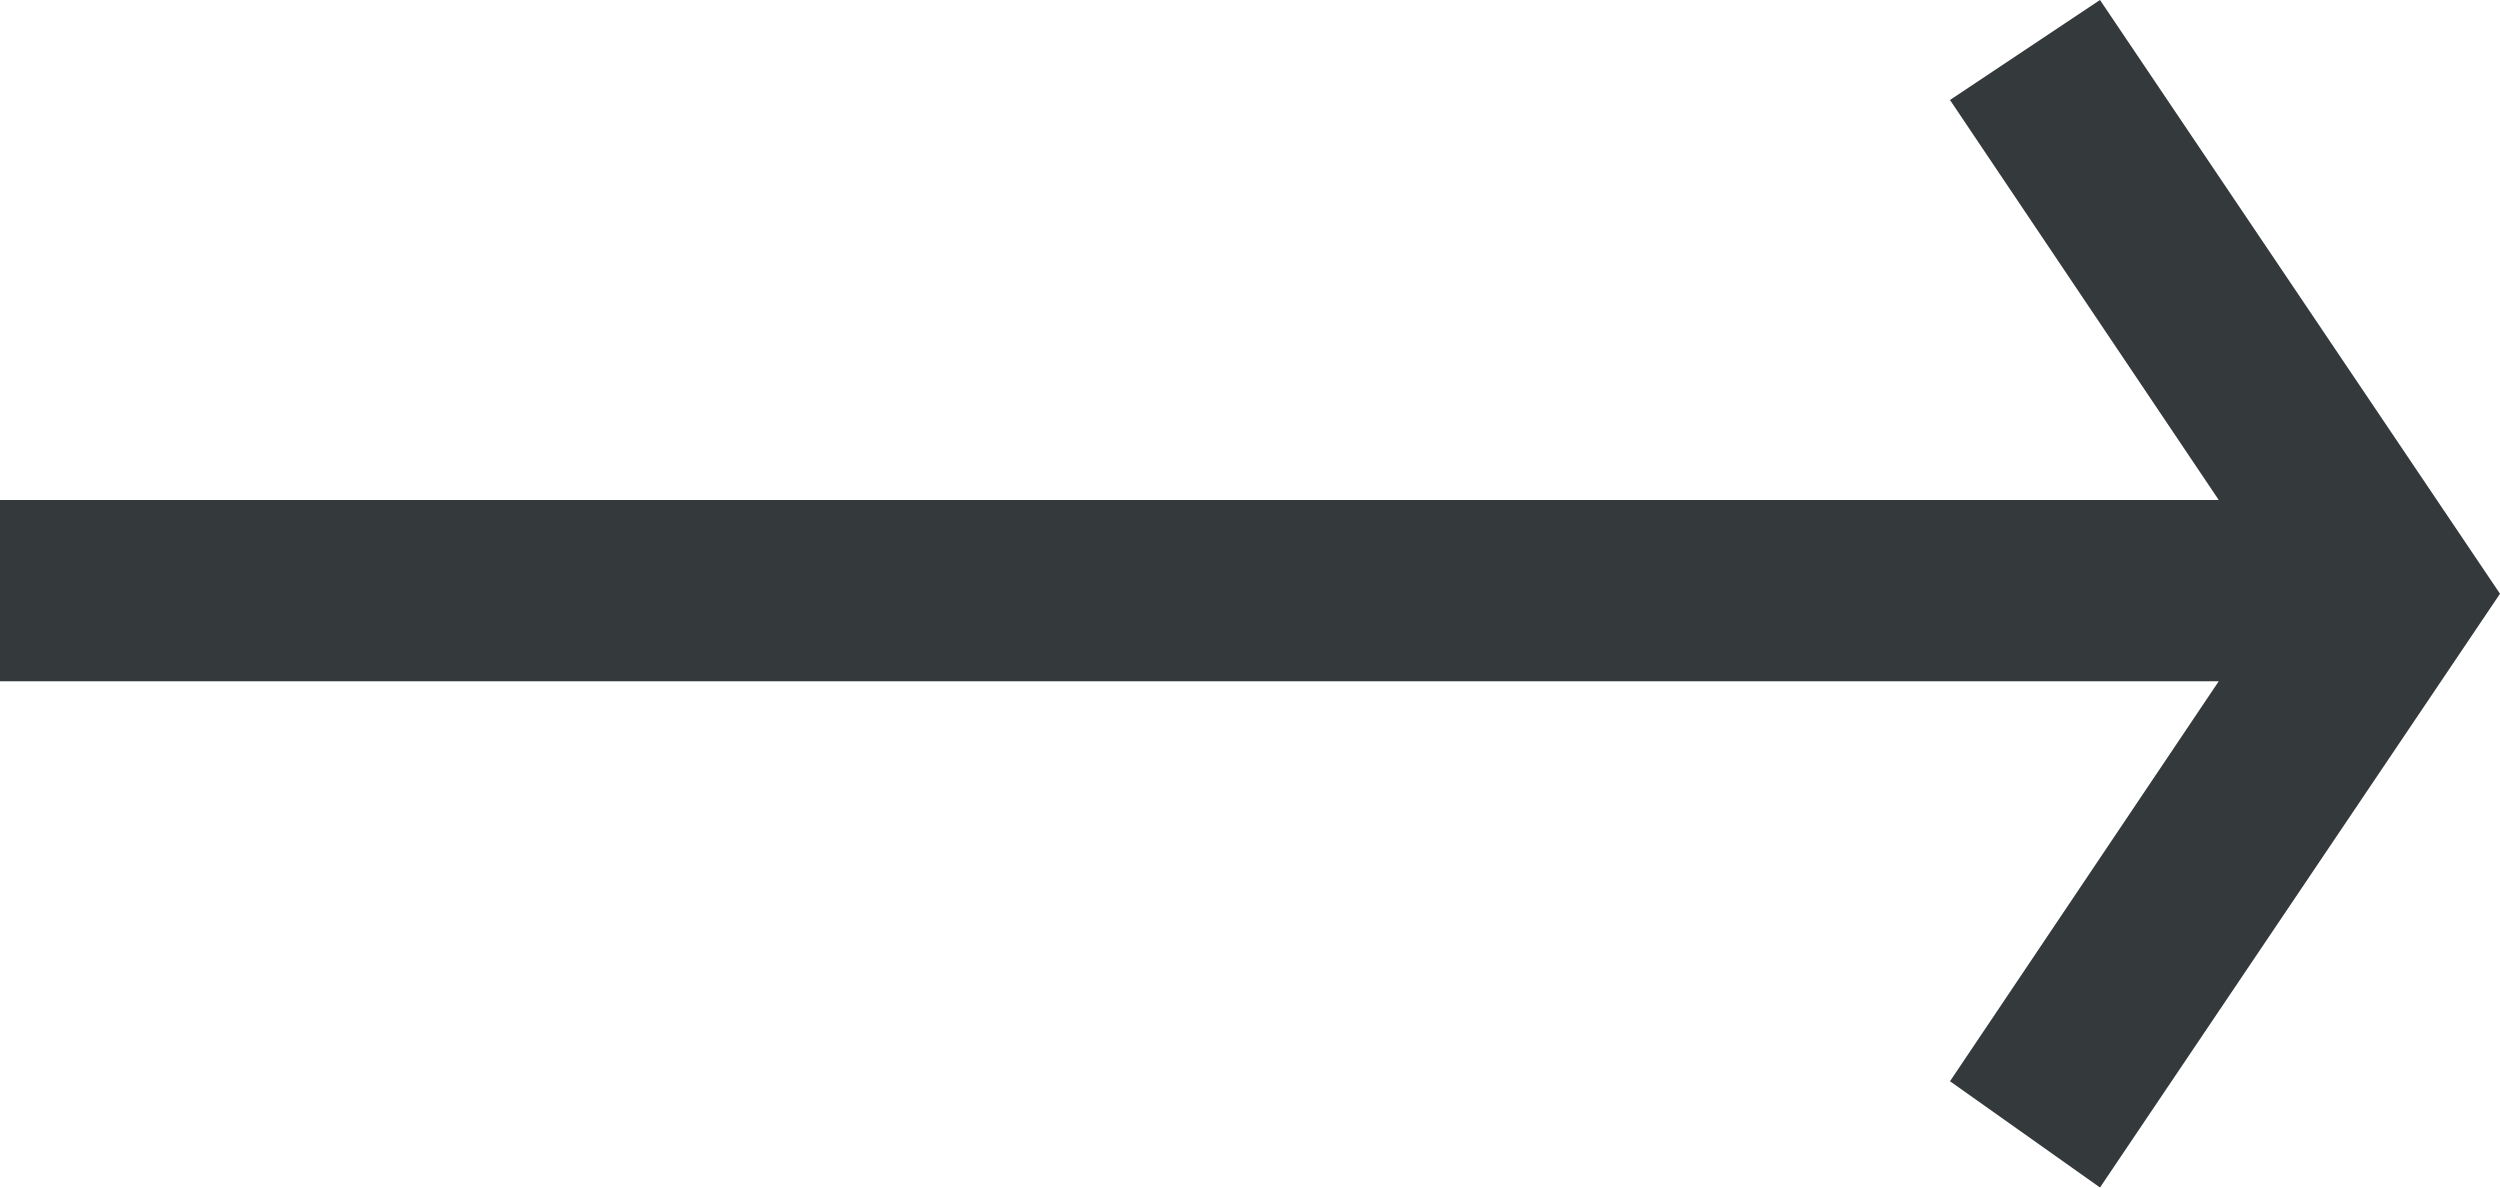 <?xml version="1.0" encoding="utf-8"?>
<!-- Generator: Adobe Illustrator 26.0.1, SVG Export Plug-In . SVG Version: 6.00 Build 0)  -->
<svg version="1.1" id="Ebene_1" xmlns="http://www.w3.org/2000/svg" xmlns:xlink="http://www.w3.org/1999/xlink" x="0px" y="0px"
	 width="40px" height="19px" viewBox="0 0 40 19" style="enable-background:new 0 0 40 19;" xml:space="preserve">
<style type="text/css">
	.st0{fill:#34393B;}
</style>
<polygon class="st0" points="33.6,0 31.2,1.6 35.5,8 0,8 0,10.9 35.5,10.9 31.2,17.3 33.6,19 40,9.5 "/>
</svg>
